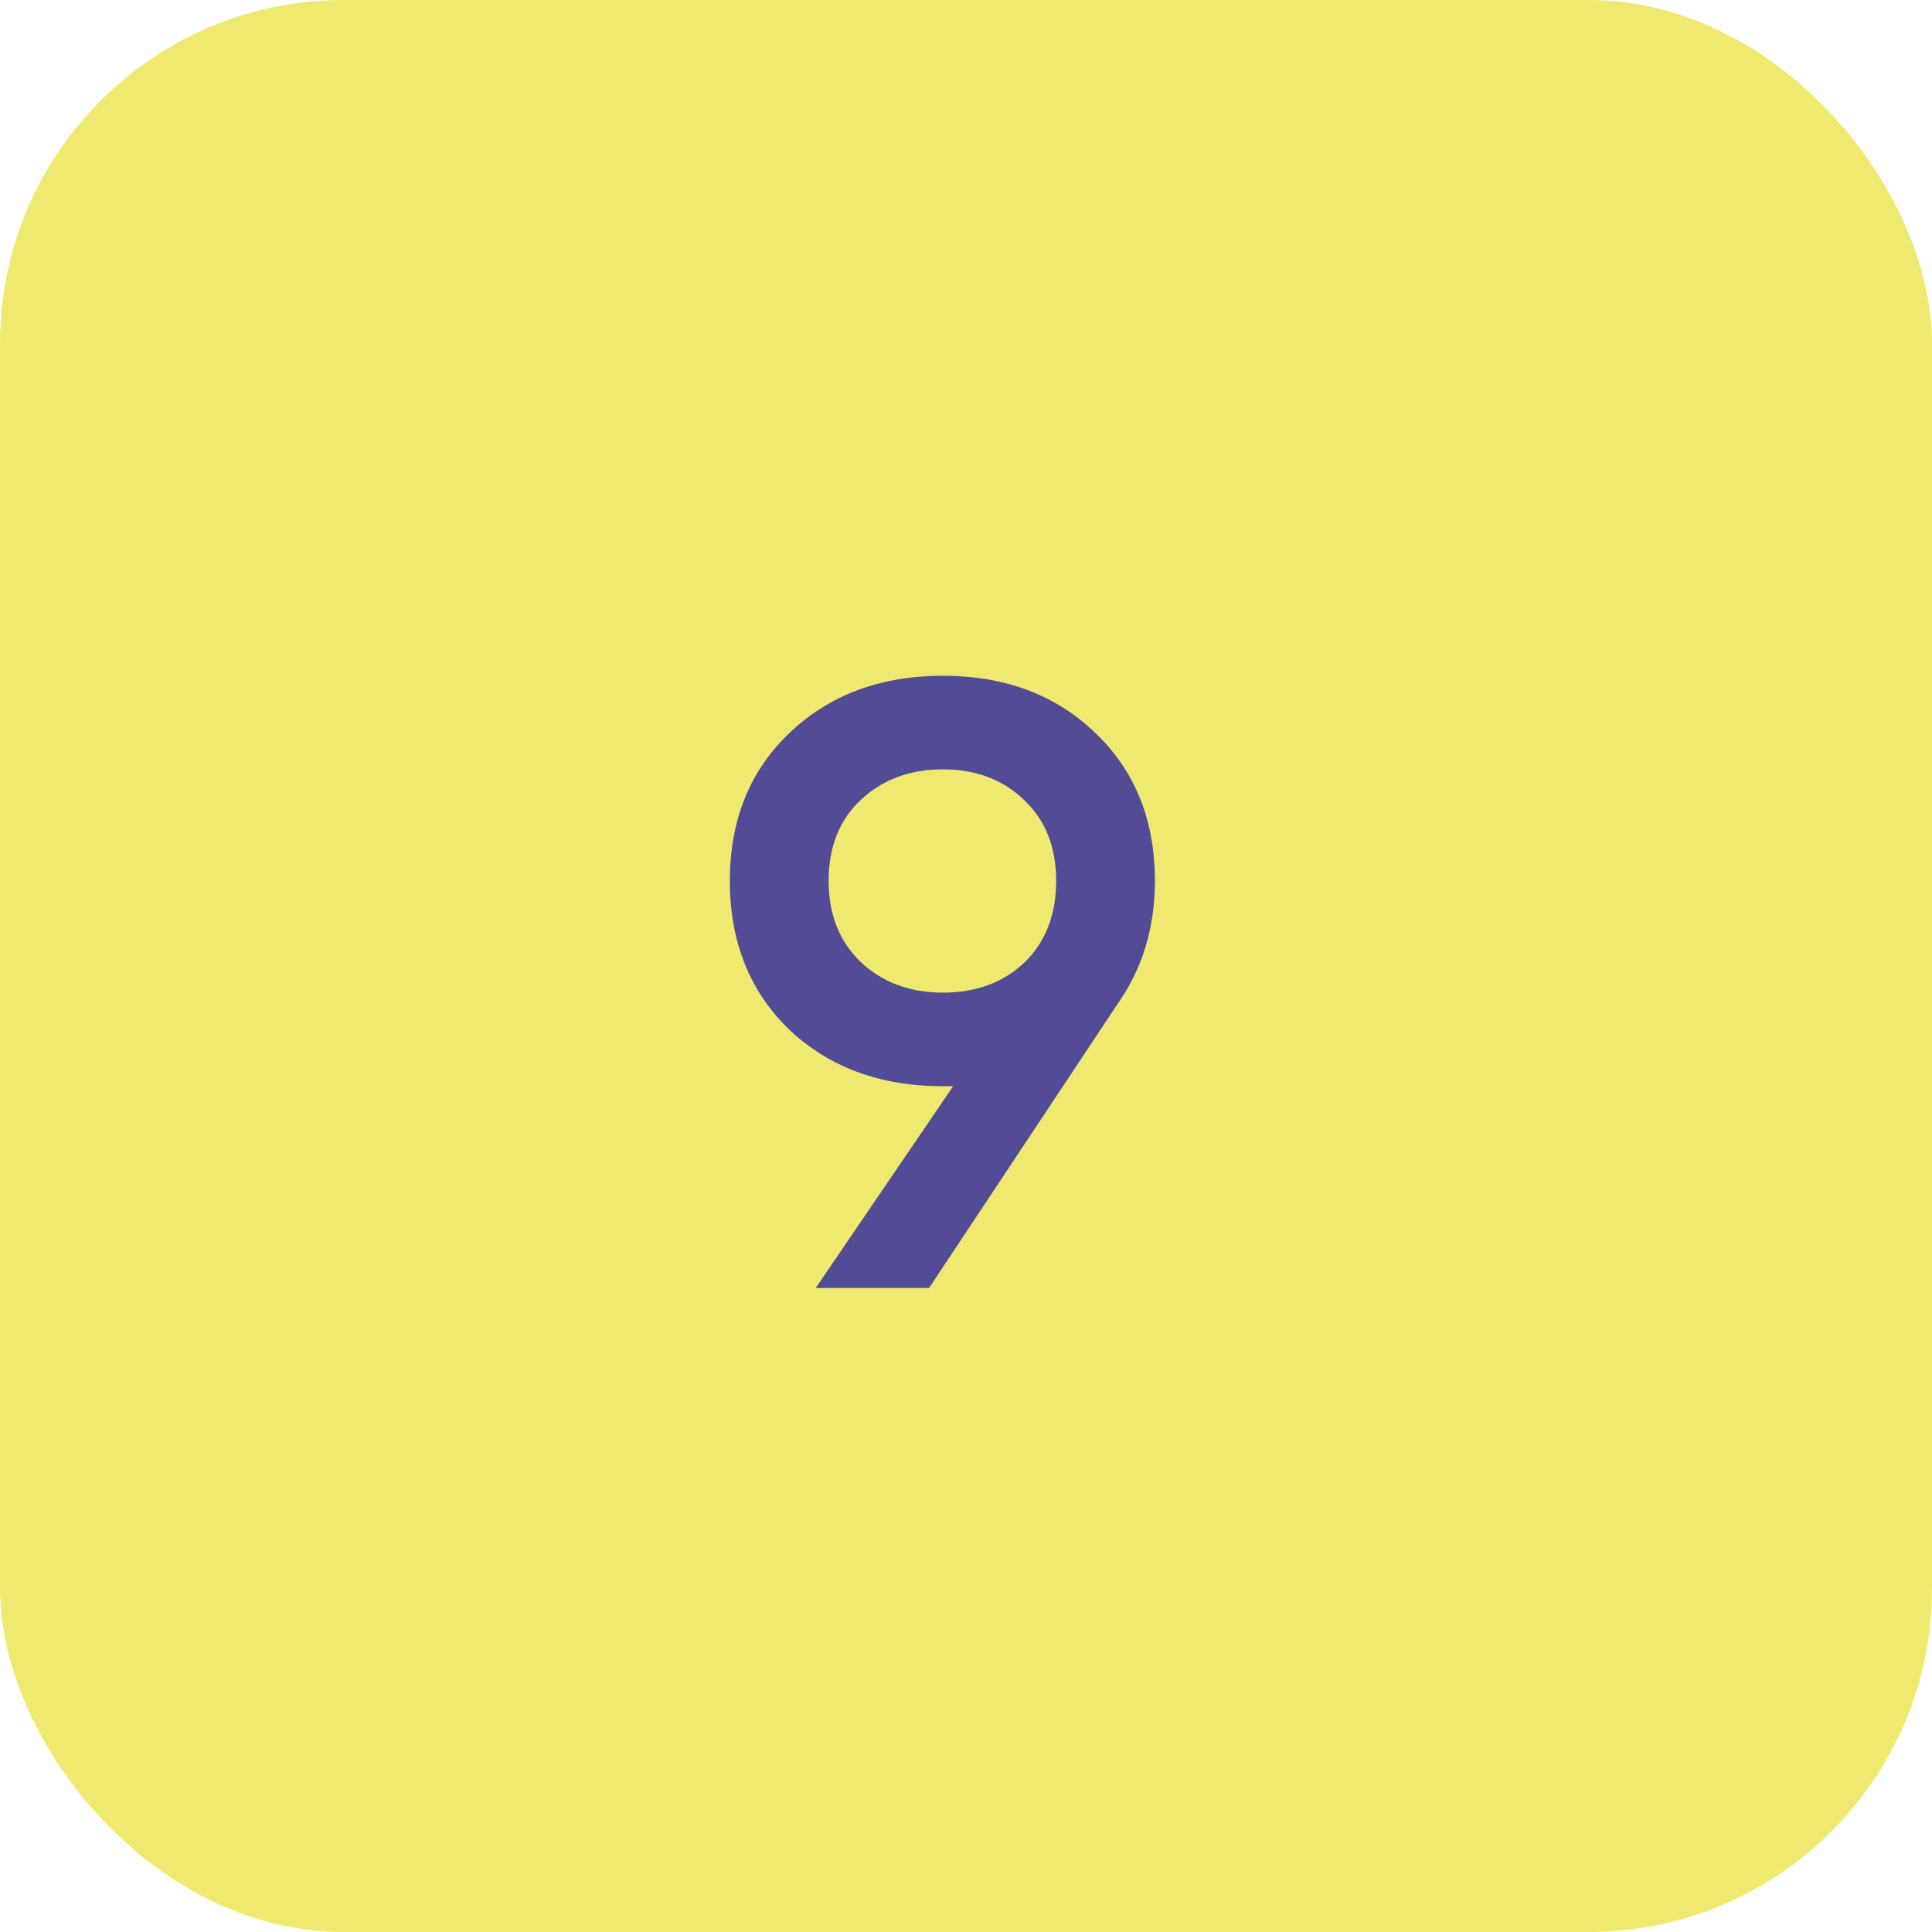 <?xml version="1.0" encoding="UTF-8"?> <svg xmlns="http://www.w3.org/2000/svg" width="45" height="45" viewBox="0 0 45 45" fill="none"><rect width="45" height="45" rx="8" fill="#F0E970"></rect><path d="M26.9 20.52C26.9 21.587 26.62 22.527 26.06 23.34L21.64 30H19L22.2 25.3H21.96C20.507 25.3 19.313 24.86 18.38 23.98C17.46 23.087 17 21.934 17 20.52C17 19.107 17.46 17.96 18.38 17.08C19.313 16.187 20.507 15.74 21.96 15.74C23.413 15.74 24.6 16.187 25.52 17.08C26.44 17.96 26.9 19.107 26.9 20.52ZM19.3 20.52C19.3 21.294 19.547 21.92 20.04 22.4C20.547 22.88 21.187 23.12 21.96 23.12C22.733 23.12 23.367 22.887 23.86 22.42C24.353 21.94 24.6 21.307 24.6 20.52C24.6 19.734 24.353 19.107 23.86 18.64C23.367 18.16 22.733 17.92 21.96 17.92C21.187 17.92 20.547 18.16 20.04 18.64C19.547 19.107 19.3 19.734 19.3 20.52Z" fill="#524B96"></path></svg> 